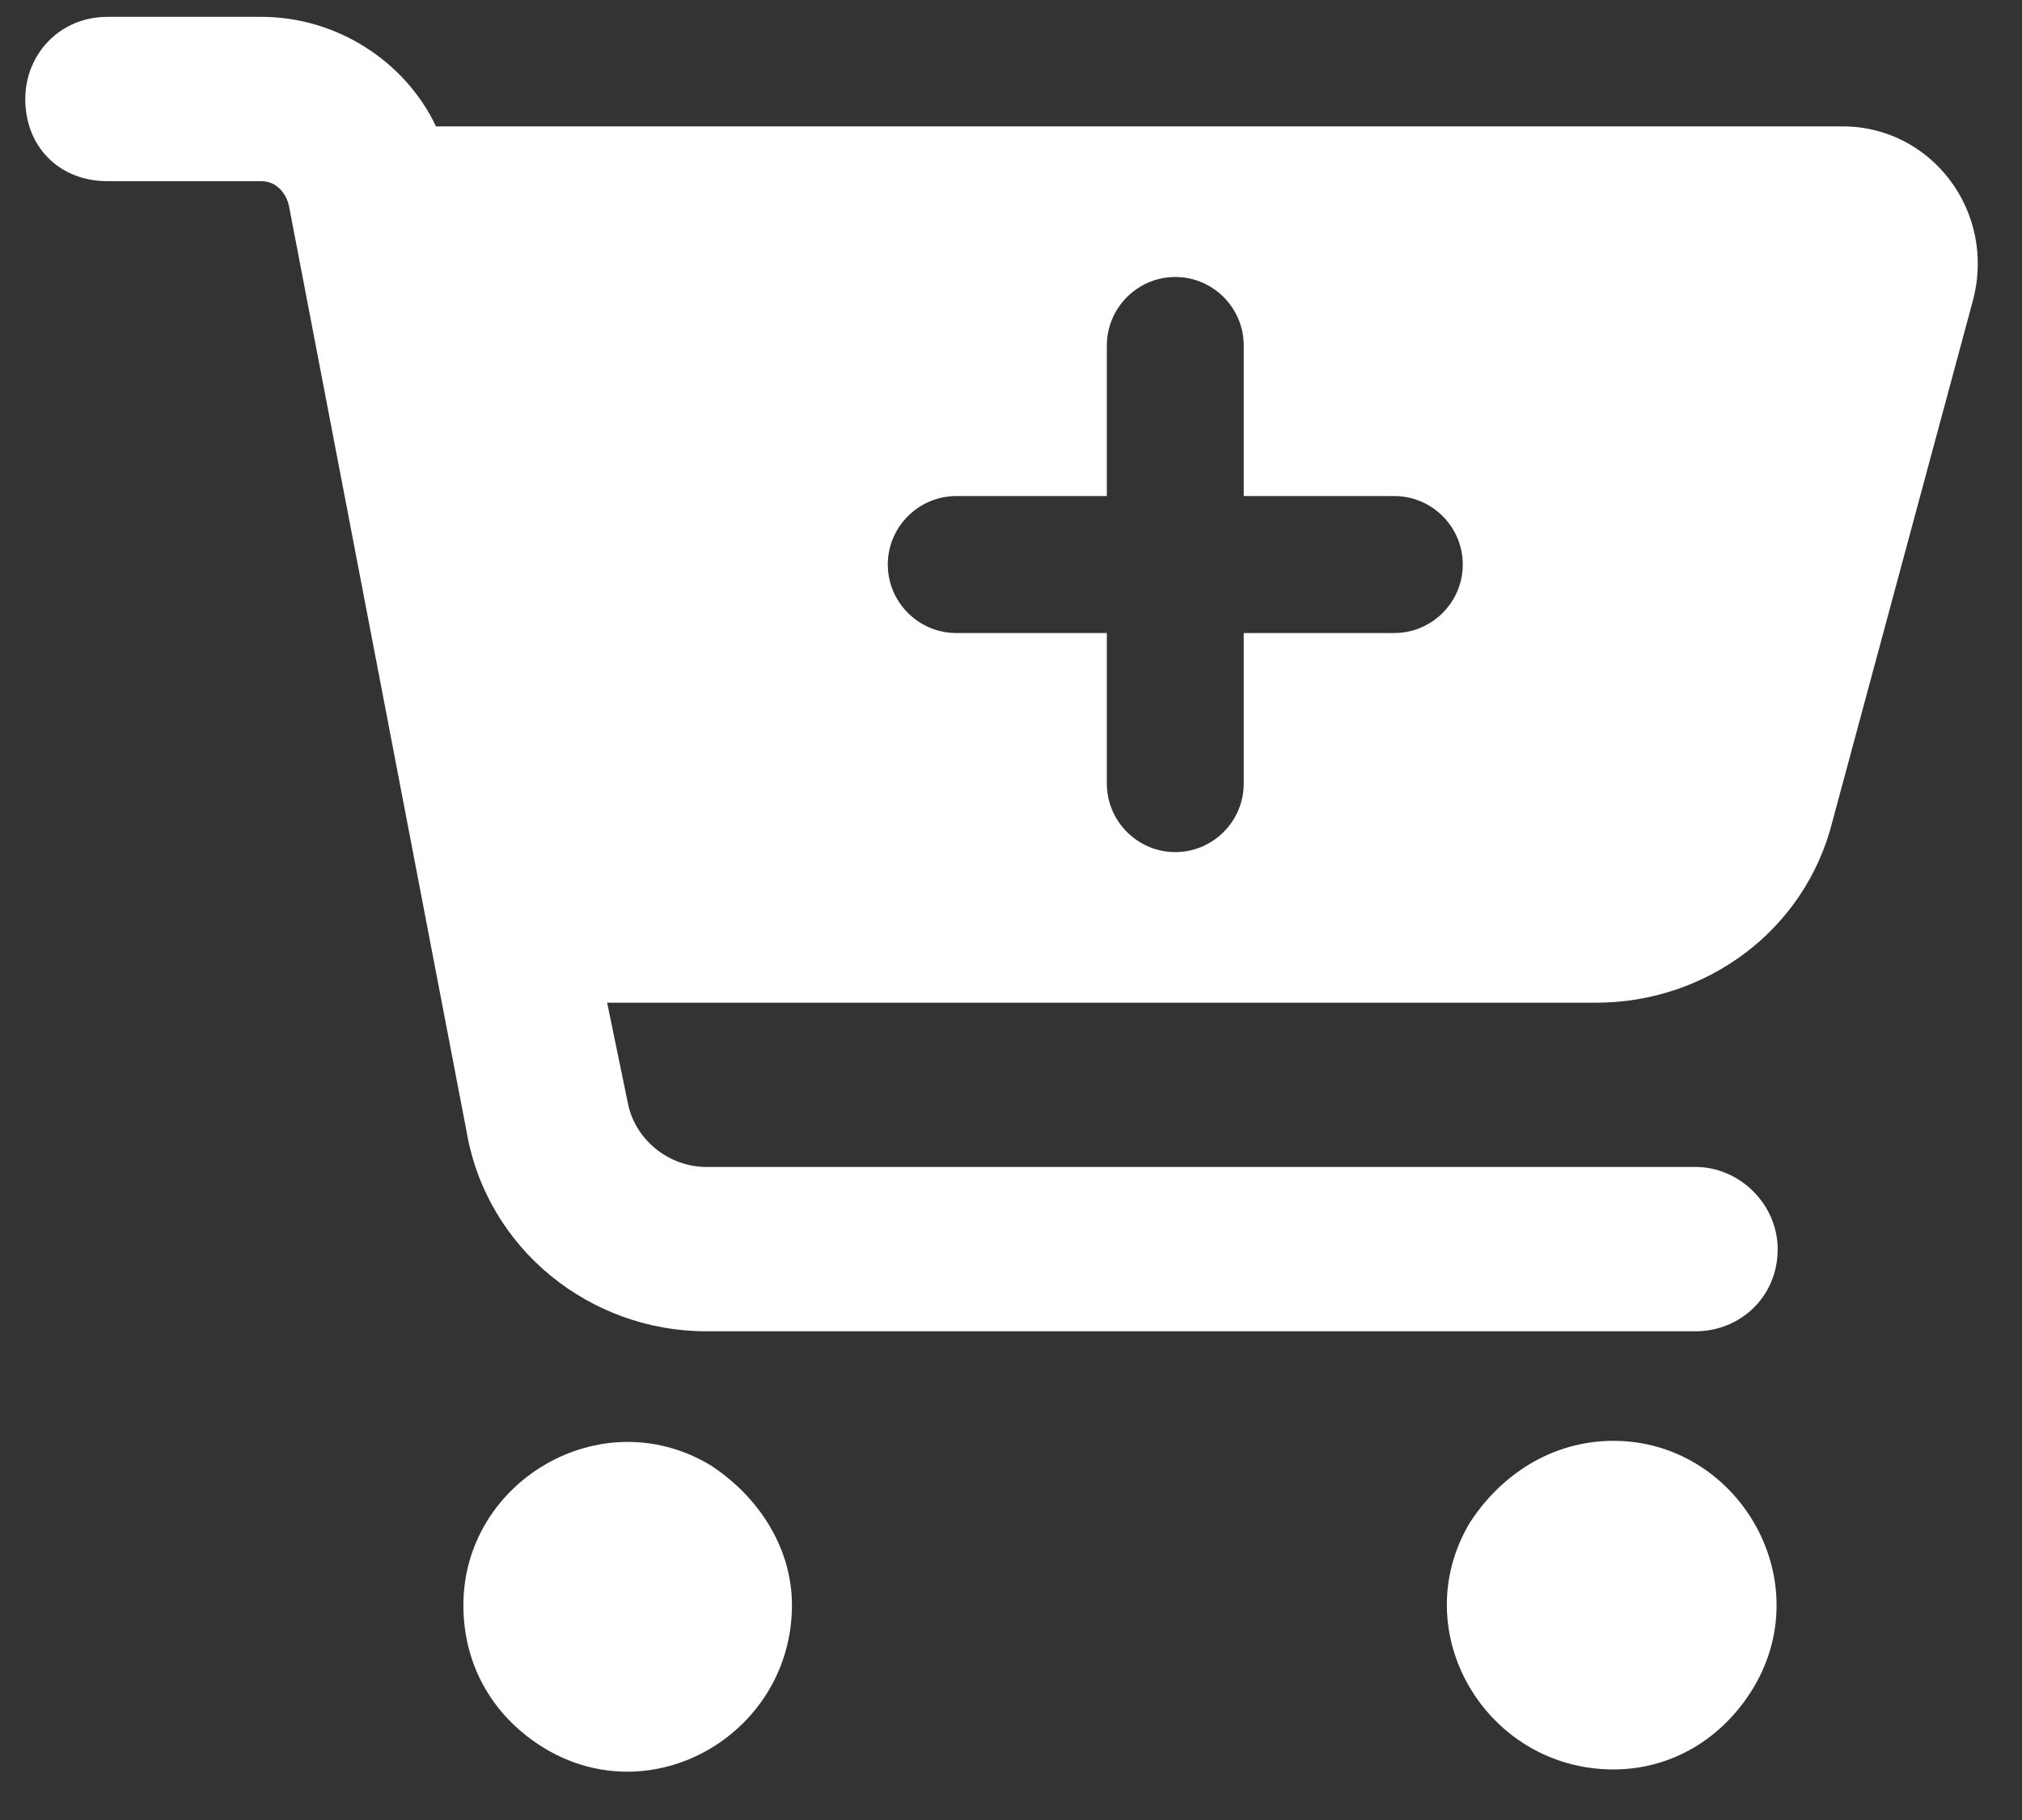 <svg width="30" height="27" viewBox="0 0 30 27" fill="none" xmlns="http://www.w3.org/2000/svg">
<rect x="0" y="0" width="30" height="27" fill="#333333" stroke="none"/>
<path d="M0.375 1.469C0.375 0.809 0.883 0.25 1.594 0.25H3.879C4.996 0.25 6.012 0.91 6.469 1.875H27.34C28.66 1.875 29.625 3.145 29.27 4.465L27.188 12.184C26.781 13.809 25.309 14.875 23.684 14.875H9.008L9.312 16.348C9.414 16.906 9.922 17.312 10.48 17.312H25.156C25.816 17.312 26.375 17.871 26.375 18.531C26.375 19.242 25.816 19.75 25.156 19.75H10.48C8.754 19.75 7.23 18.531 6.926 16.805L4.285 3.043C4.234 2.84 4.082 2.688 3.879 2.688H1.594C0.883 2.688 0.375 2.18 0.375 1.469ZM6.875 23.812C6.875 21.984 8.906 20.766 10.531 21.73C11.242 22.188 11.75 22.949 11.75 23.812C11.75 25.691 9.719 26.91 8.094 25.945C7.332 25.488 6.875 24.727 6.875 23.812ZM23.938 21.375C25.766 21.375 26.984 23.406 26.02 25.031C25.562 25.793 24.801 26.25 23.938 26.25C22.059 26.25 20.84 24.219 21.805 22.594C22.262 21.883 23.023 21.375 23.938 21.375ZM13.172 8.375C13.172 8.934 13.629 9.391 14.188 9.391H16.422V11.625C16.422 12.184 16.879 12.641 17.438 12.641C17.996 12.641 18.453 12.184 18.453 11.625V9.391H20.688C21.246 9.391 21.703 8.934 21.703 8.375C21.703 7.816 21.246 7.359 20.688 7.359H18.453V5.125C18.453 4.566 17.996 4.109 17.438 4.109C16.879 4.109 16.422 4.566 16.422 5.125V7.359H14.188C13.629 7.359 13.172 7.816 13.172 8.375Z" fill="white"/>
</svg>
